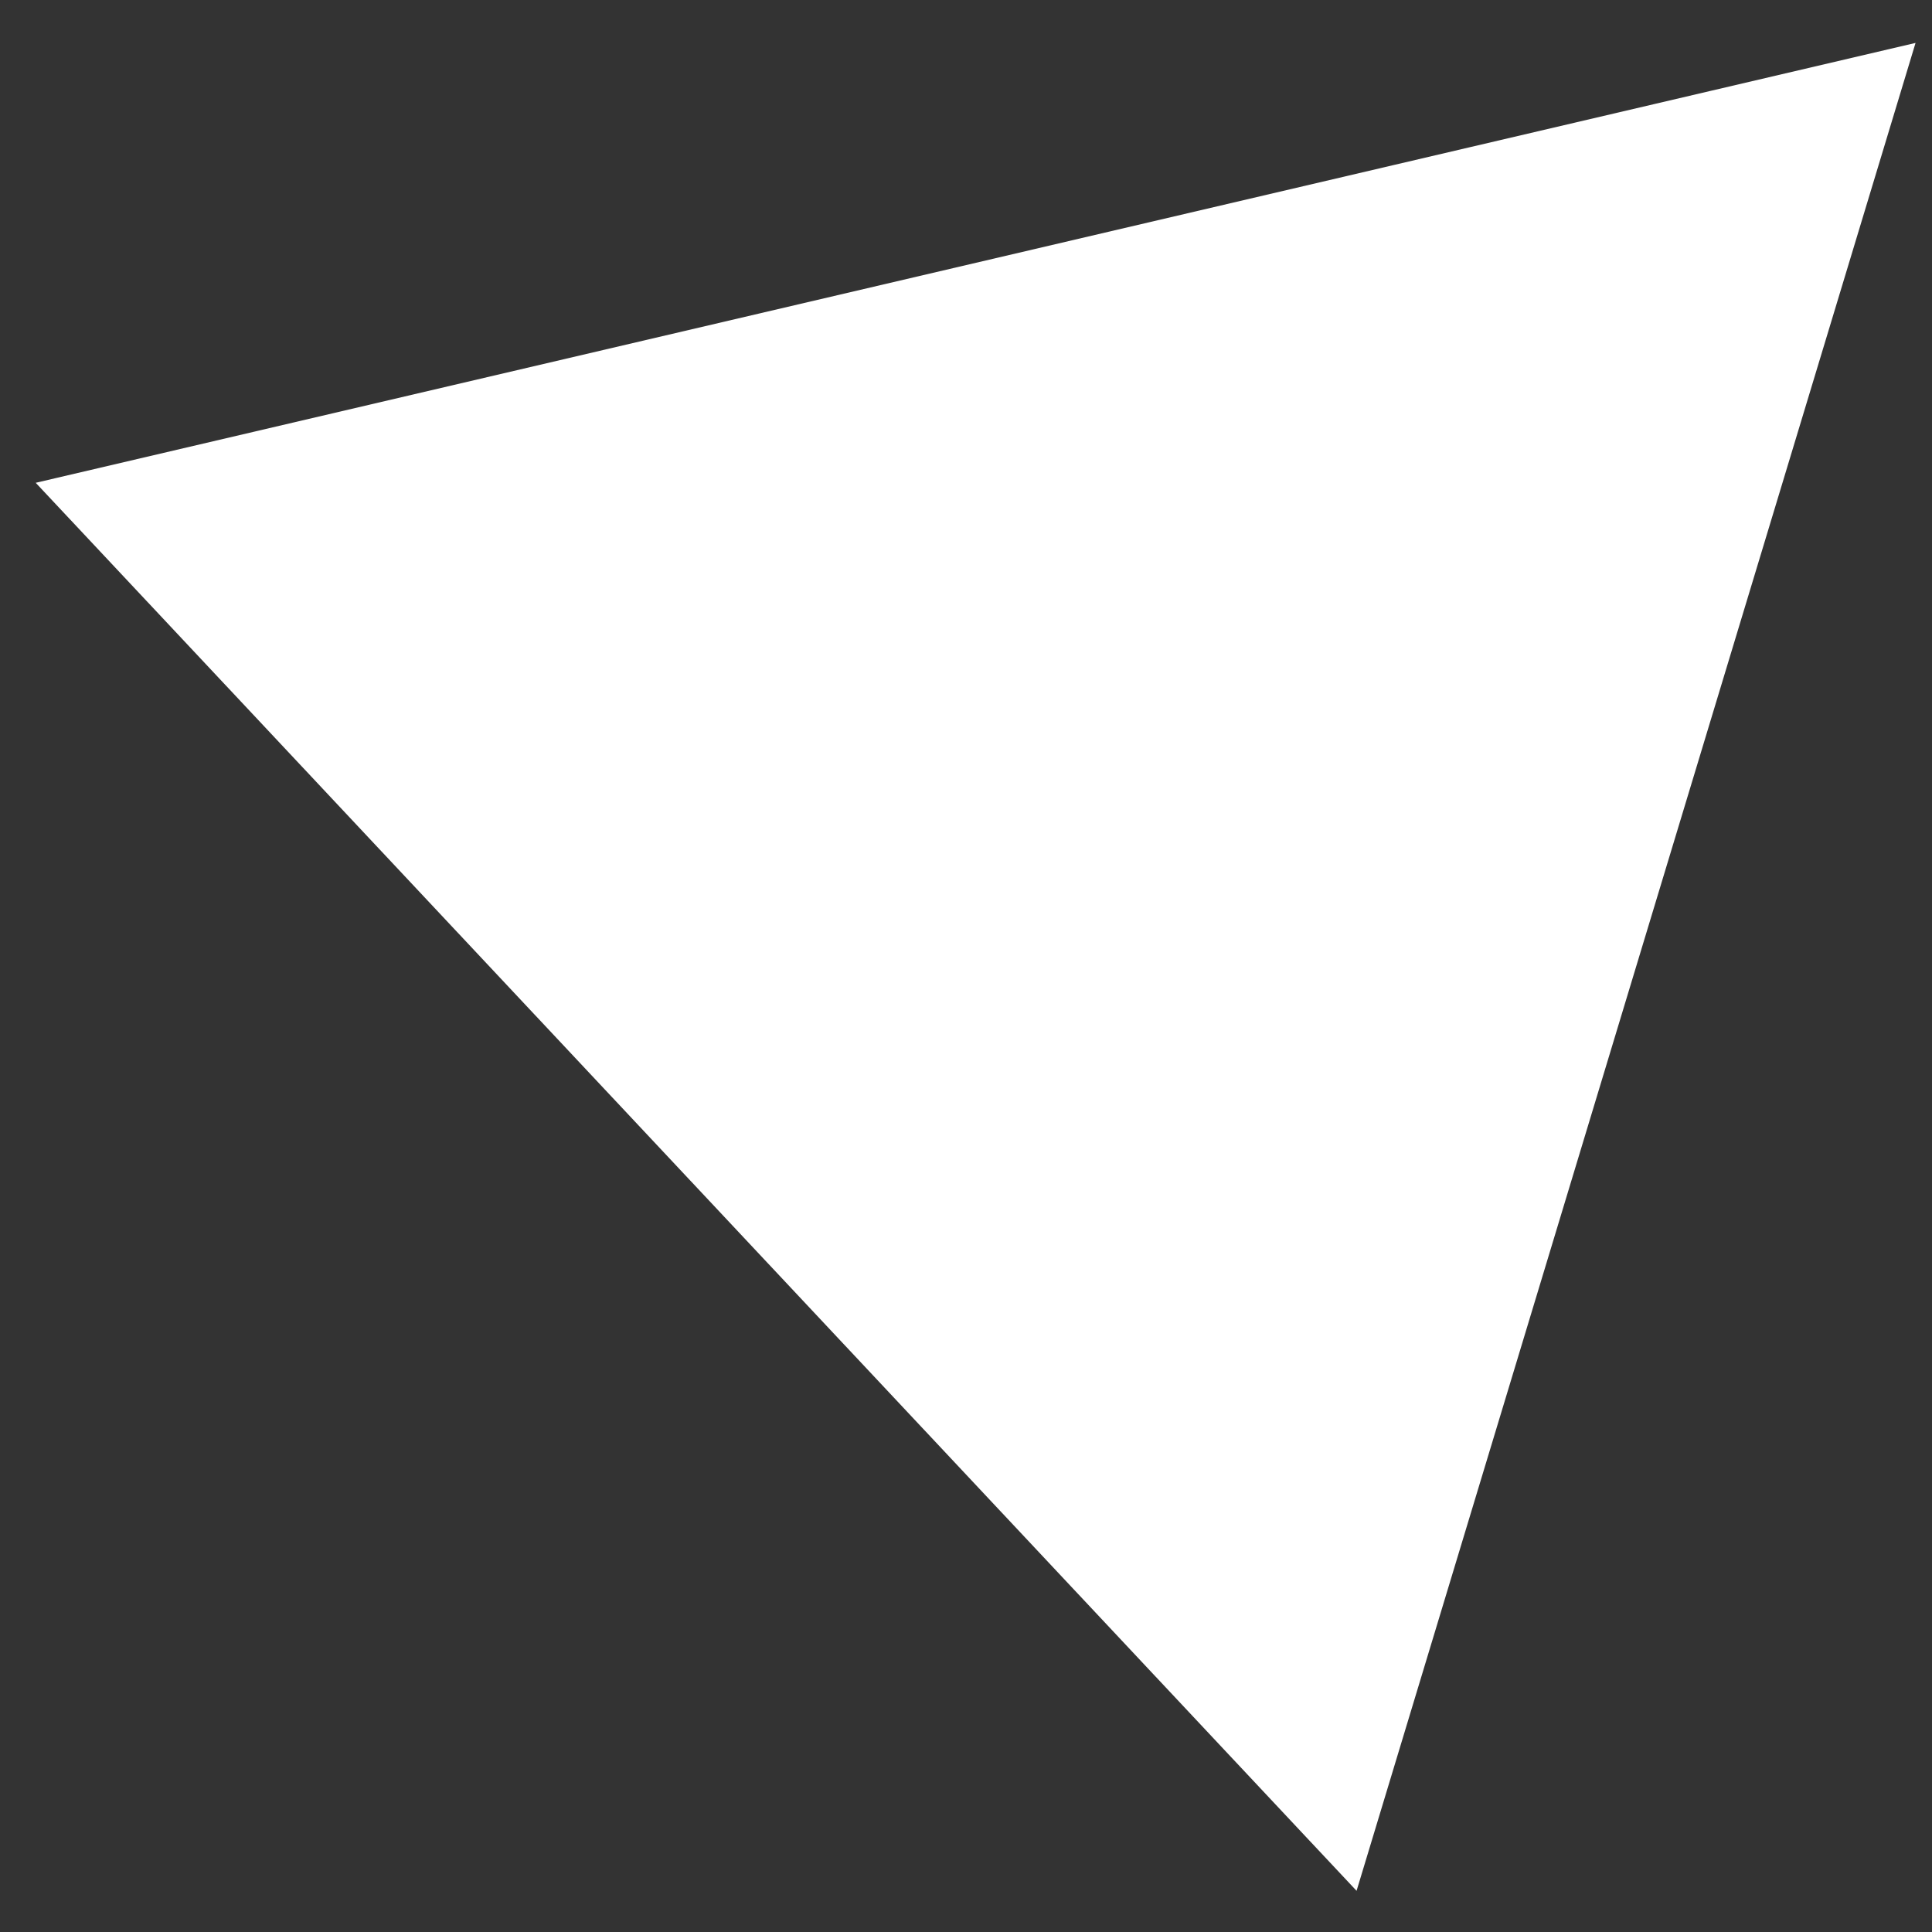 <svg width="39" height="39" viewBox="0 0 39 39" fill="none" xmlns="http://www.w3.org/2000/svg">
<rect x="0" y="0" width="39" height="39" fill="#333333" stroke="none"/>
<path d="M26.974 36.416L2.444 10.267L37.355 2.098L26.974 36.416Z" fill="white" stroke="white" stroke-width="1.8"/>
</svg>
